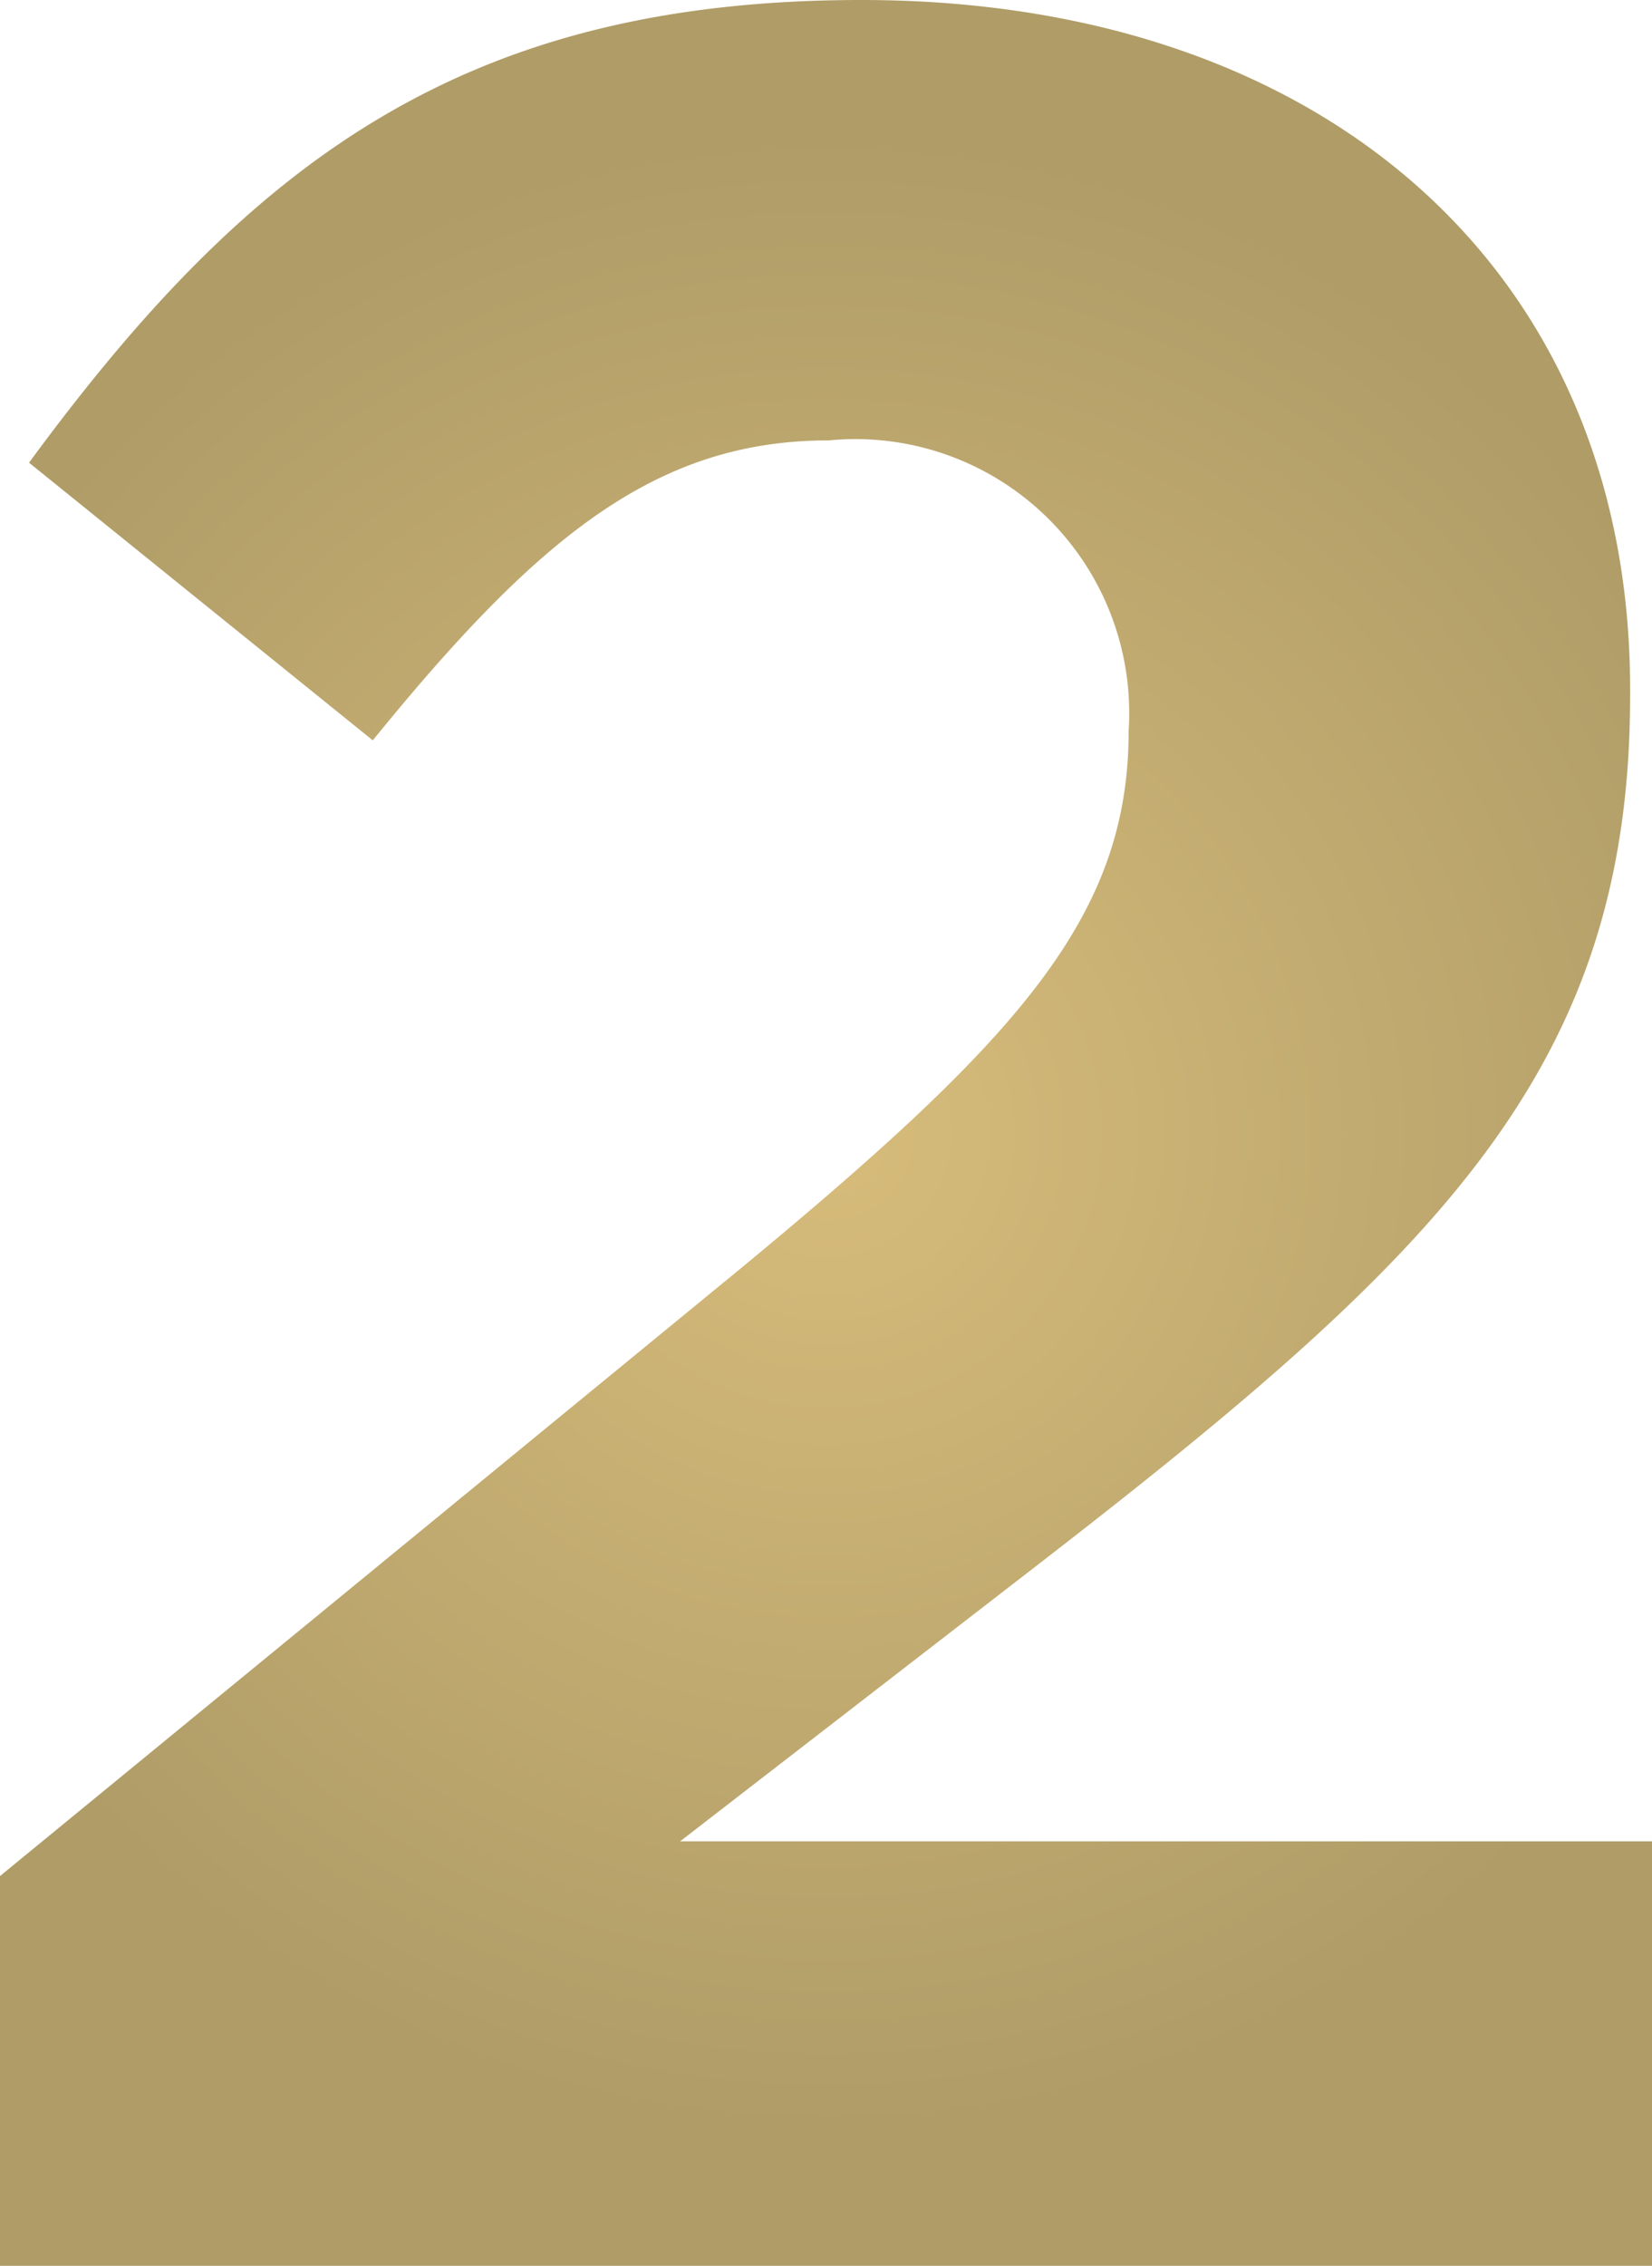 <?xml version="1.0" encoding="UTF-8"?> <svg xmlns="http://www.w3.org/2000/svg" xmlns:xlink="http://www.w3.org/1999/xlink" width="16.831" height="23.07" viewBox="0 0 16.831 23.07"><defs><radialGradient id="radial-gradient" cx="0.5" cy="0.5" r="0.438" gradientTransform="translate(-0.185) scale(1.371 1)" gradientUnits="objectBoundingBox"><stop offset="0" stop-color="#d7bc7b"></stop><stop offset="1" stop-color="#af9c67"></stop></radialGradient></defs><g id="day-2" transform="translate(-707.704 -558.844)"><path id="Path_60" data-name="Path 60" d="M707.7,577.949l7.57-6.206c2.828-2.339,3.933-3.574,3.933-5.458a2.79,2.79,0,0,0-3.055-2.957c-1.754,0-2.957.975-4.646,3.054L708,563.555c2.243-3.054,4.419-4.711,8.481-4.711,4.712,0,7.831,2.762,7.831,7.018v.065c0,3.8-1.95,5.687-5.979,8.806l-3.7,2.859h9.91v4.322H707.7Z" fill="url(#radial-gradient)"></path></g></svg> 
